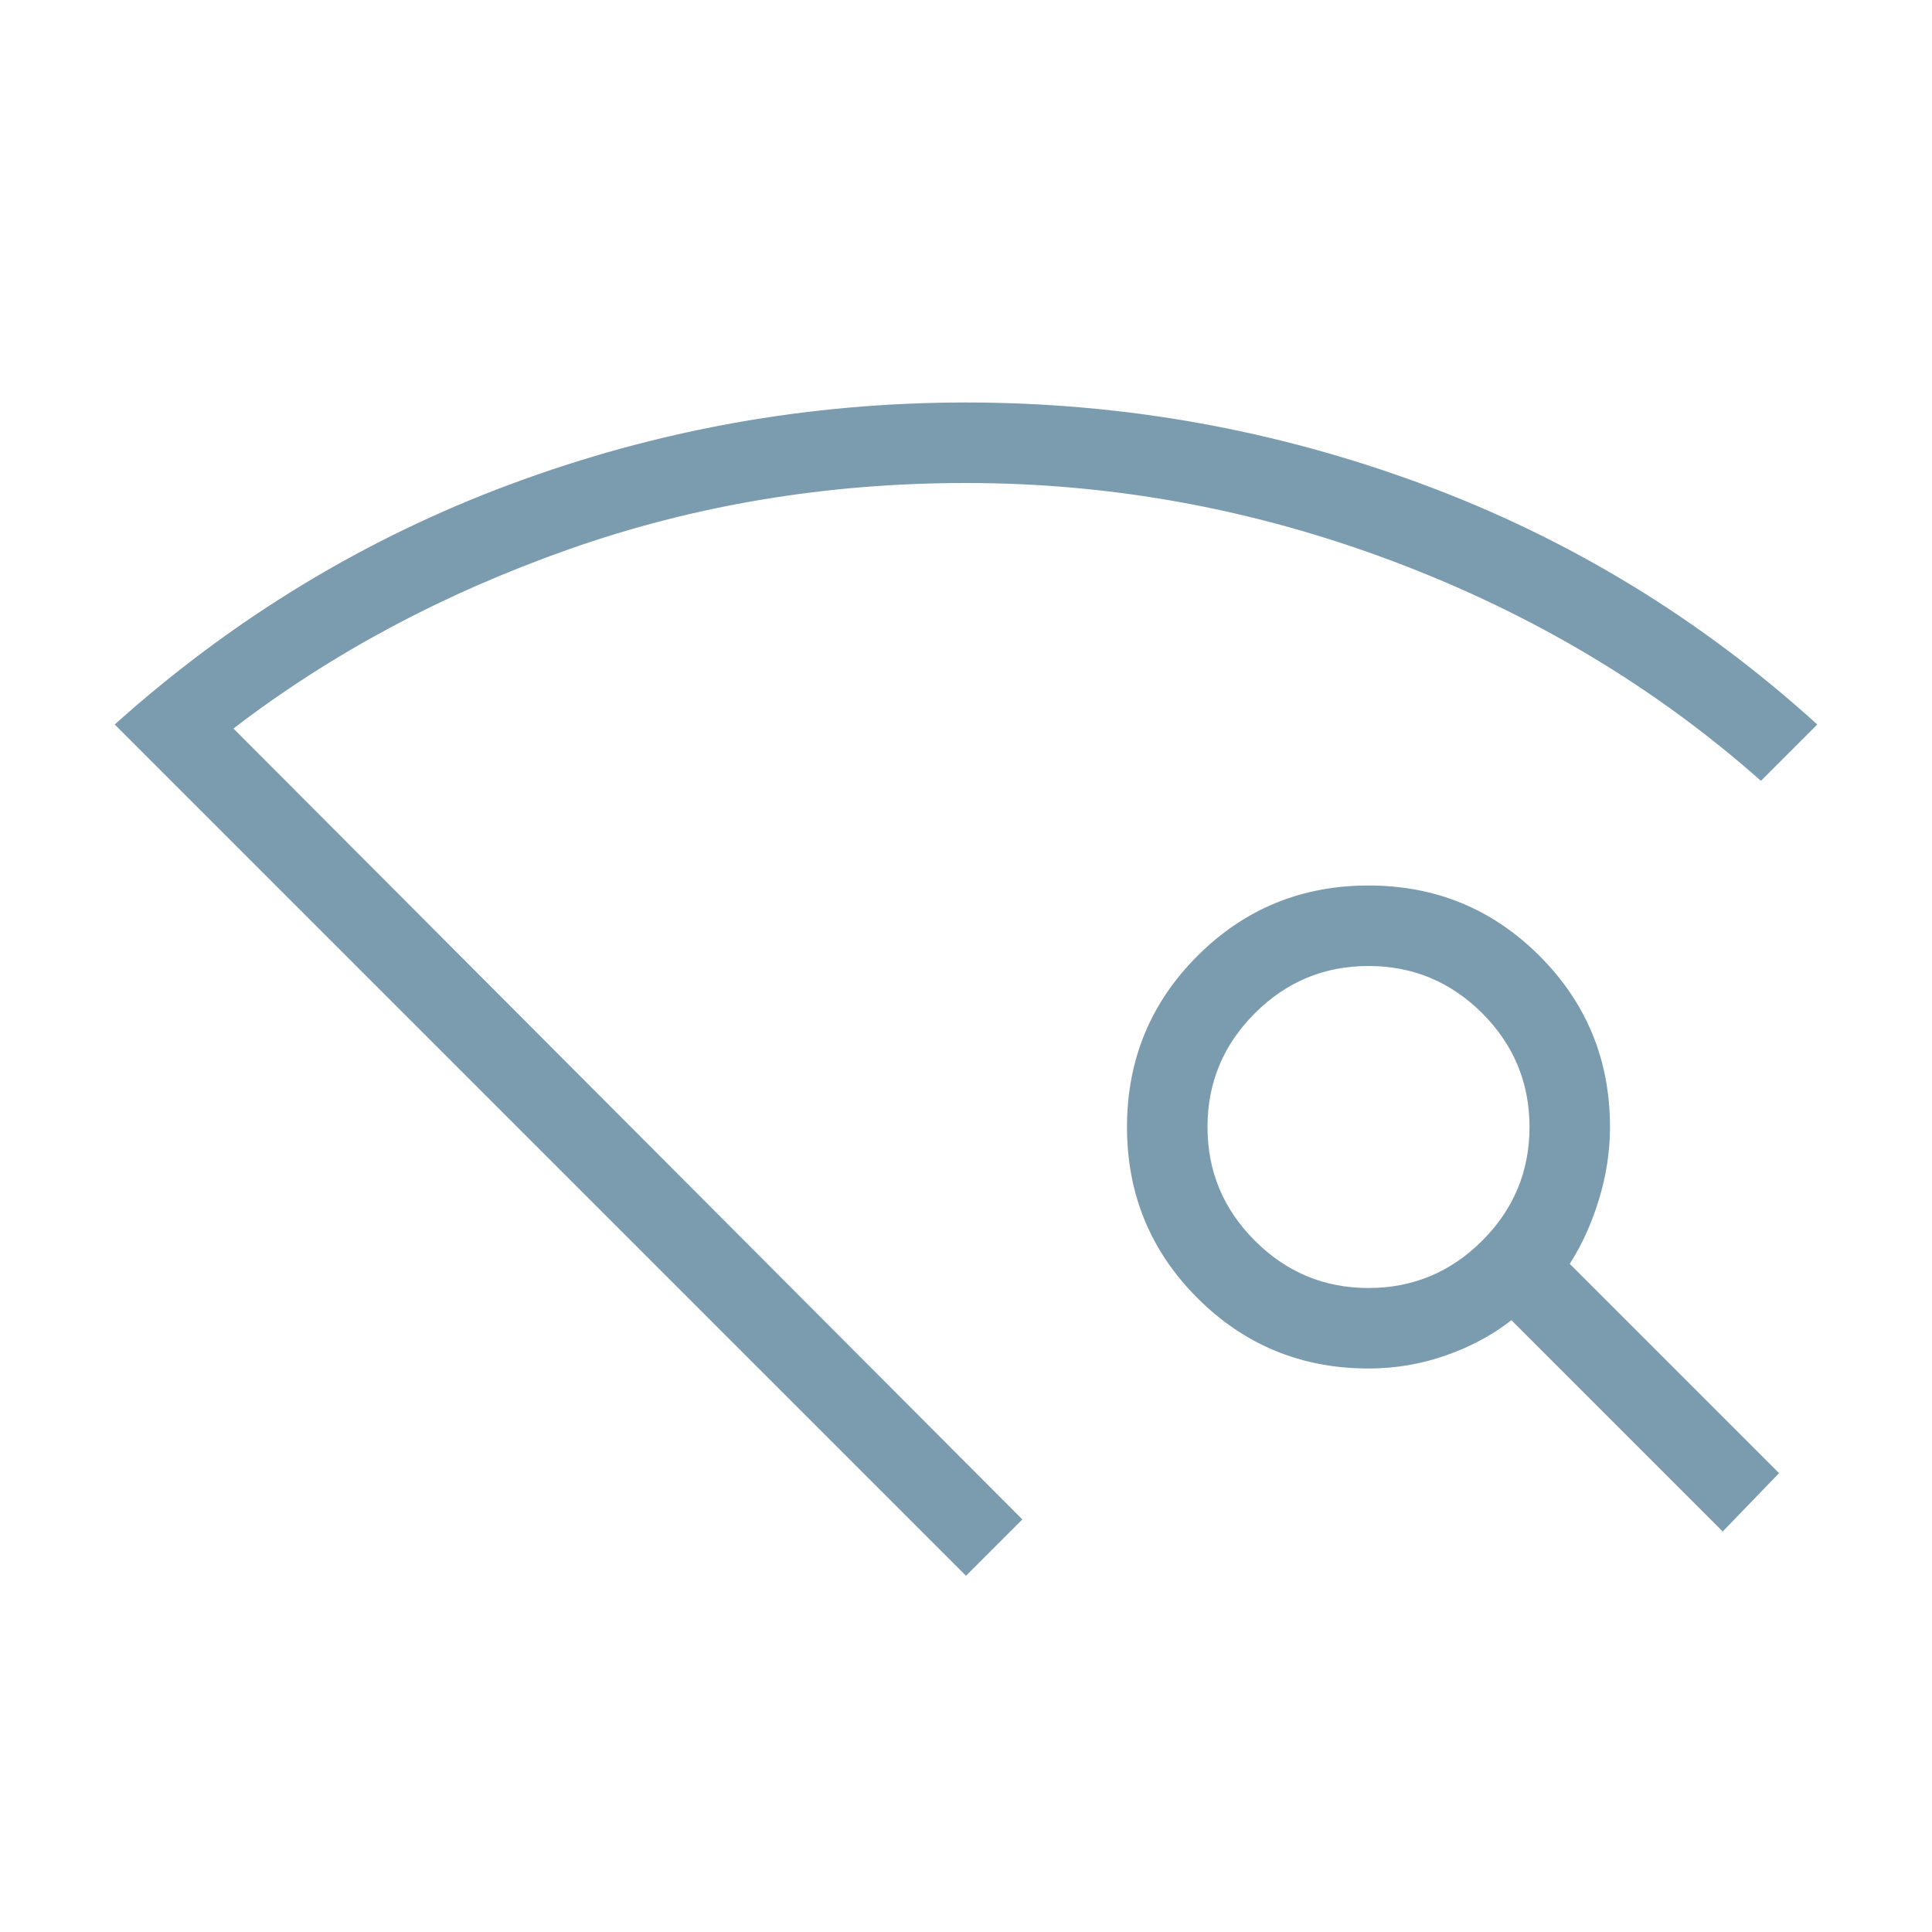 <svg width="85" height="85" viewBox="0 0 85 85" fill="none" xmlns="http://www.w3.org/2000/svg">
<mask id="mask0_24_81" style="mask-type:alpha" maskUnits="userSpaceOnUse" x="0" y="0" width="85" height="85">
<rect width="85" height="85" fill="#D9D9D9"/>
</mask>
<g mask="url(#mask0_24_81)">
<path d="M42.5 69.328L5.047 31.875C10.241 27.212 16.056 23.684 22.49 21.293C28.924 18.903 35.594 17.708 42.5 17.708C49.406 17.708 56.092 18.903 62.556 21.293C69.019 23.684 74.818 27.212 79.953 31.875L77.474 34.354C72.811 30.222 67.424 27.005 61.313 24.703C55.205 22.401 48.934 21.25 42.5 21.25C36.361 21.25 30.532 22.224 25.011 24.172C19.493 26.12 14.58 28.747 10.271 32.052L44.979 66.849L42.5 69.328ZM75.792 67.38L66.495 58.083C65.668 58.733 64.709 59.249 63.615 59.631C62.525 60.016 61.389 60.208 60.208 60.208C57.257 60.208 54.748 59.175 52.682 57.109C50.616 55.043 49.583 52.535 49.583 49.583C49.583 46.632 50.616 44.123 52.682 42.057C54.748 39.991 57.257 38.958 60.208 38.958C63.16 38.958 65.668 39.991 67.734 42.057C69.8 44.123 70.833 46.632 70.833 49.583C70.833 50.646 70.672 51.708 70.348 52.771C70.022 53.833 69.594 54.778 69.062 55.604L78.271 64.812L75.792 67.38ZM60.208 56.667C62.156 56.667 63.824 55.972 65.213 54.584C66.599 53.198 67.292 51.531 67.292 49.583C67.292 47.636 66.599 45.967 65.213 44.579C63.824 43.193 62.156 42.5 60.208 42.5C58.26 42.5 56.593 43.193 55.208 44.579C53.819 45.967 53.125 47.636 53.125 49.583C53.125 51.531 53.819 53.198 55.208 54.584C56.593 55.972 58.26 56.667 60.208 56.667Z" fill="#7B9BAF"/>
</g>
</svg>
